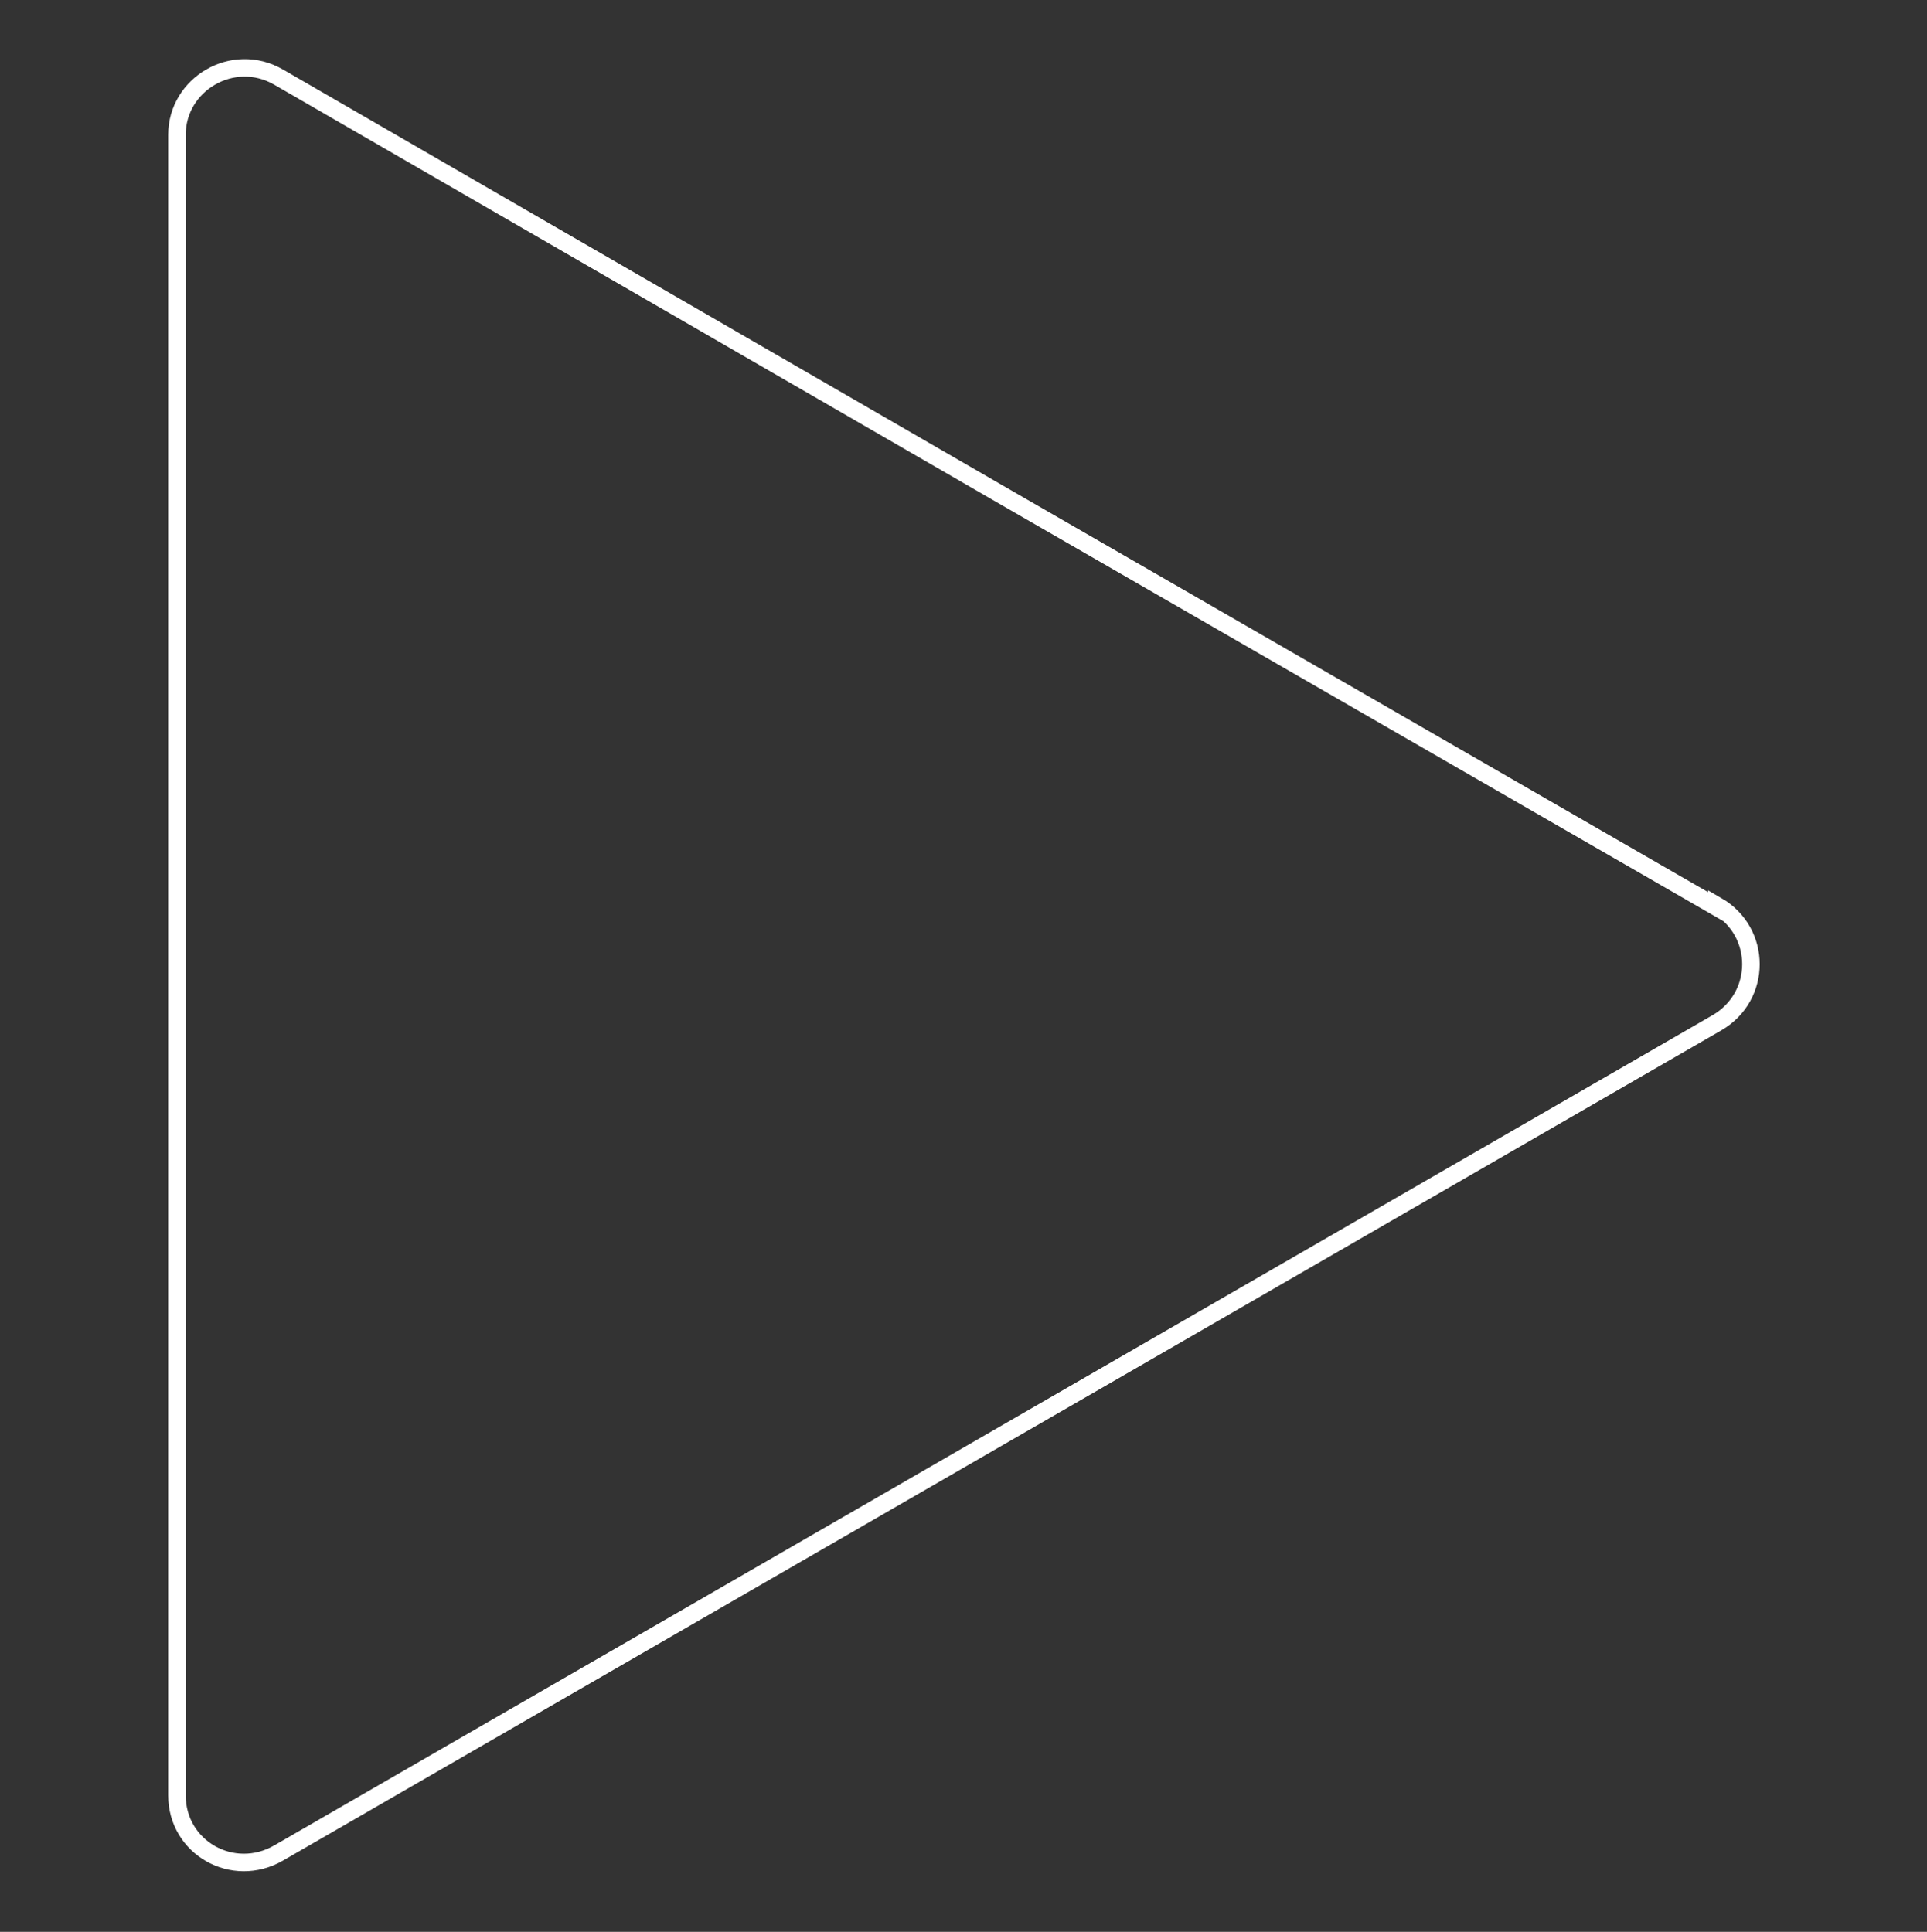 <?xml version="1.0" encoding="UTF-8"?>
<svg id="Livello_1" data-name="Livello 1" xmlns="http://www.w3.org/2000/svg" version="1.1" viewBox="0 0 110 110.3">
  <rect x="0" y="0" width="110" height="110.3" fill="#333333" stroke="none"/>
  <defs>
    <style>
      .cls-1 {
        fill: none;
        stroke: #fff;
        stroke-miterlimit: 10;
      }
    </style>
  </defs>
  <path class="cls-1" d="M98,51.8l-41.1-23.7L15.9,4.4c-2.6-1.5-5.8.4-5.8,3.3v94.8c0,3,3.2,4.8,5.8,3.3l82.1-47.4c2.6-1.5,2.6-5.2,0-6.7h0Z"/>
</svg>